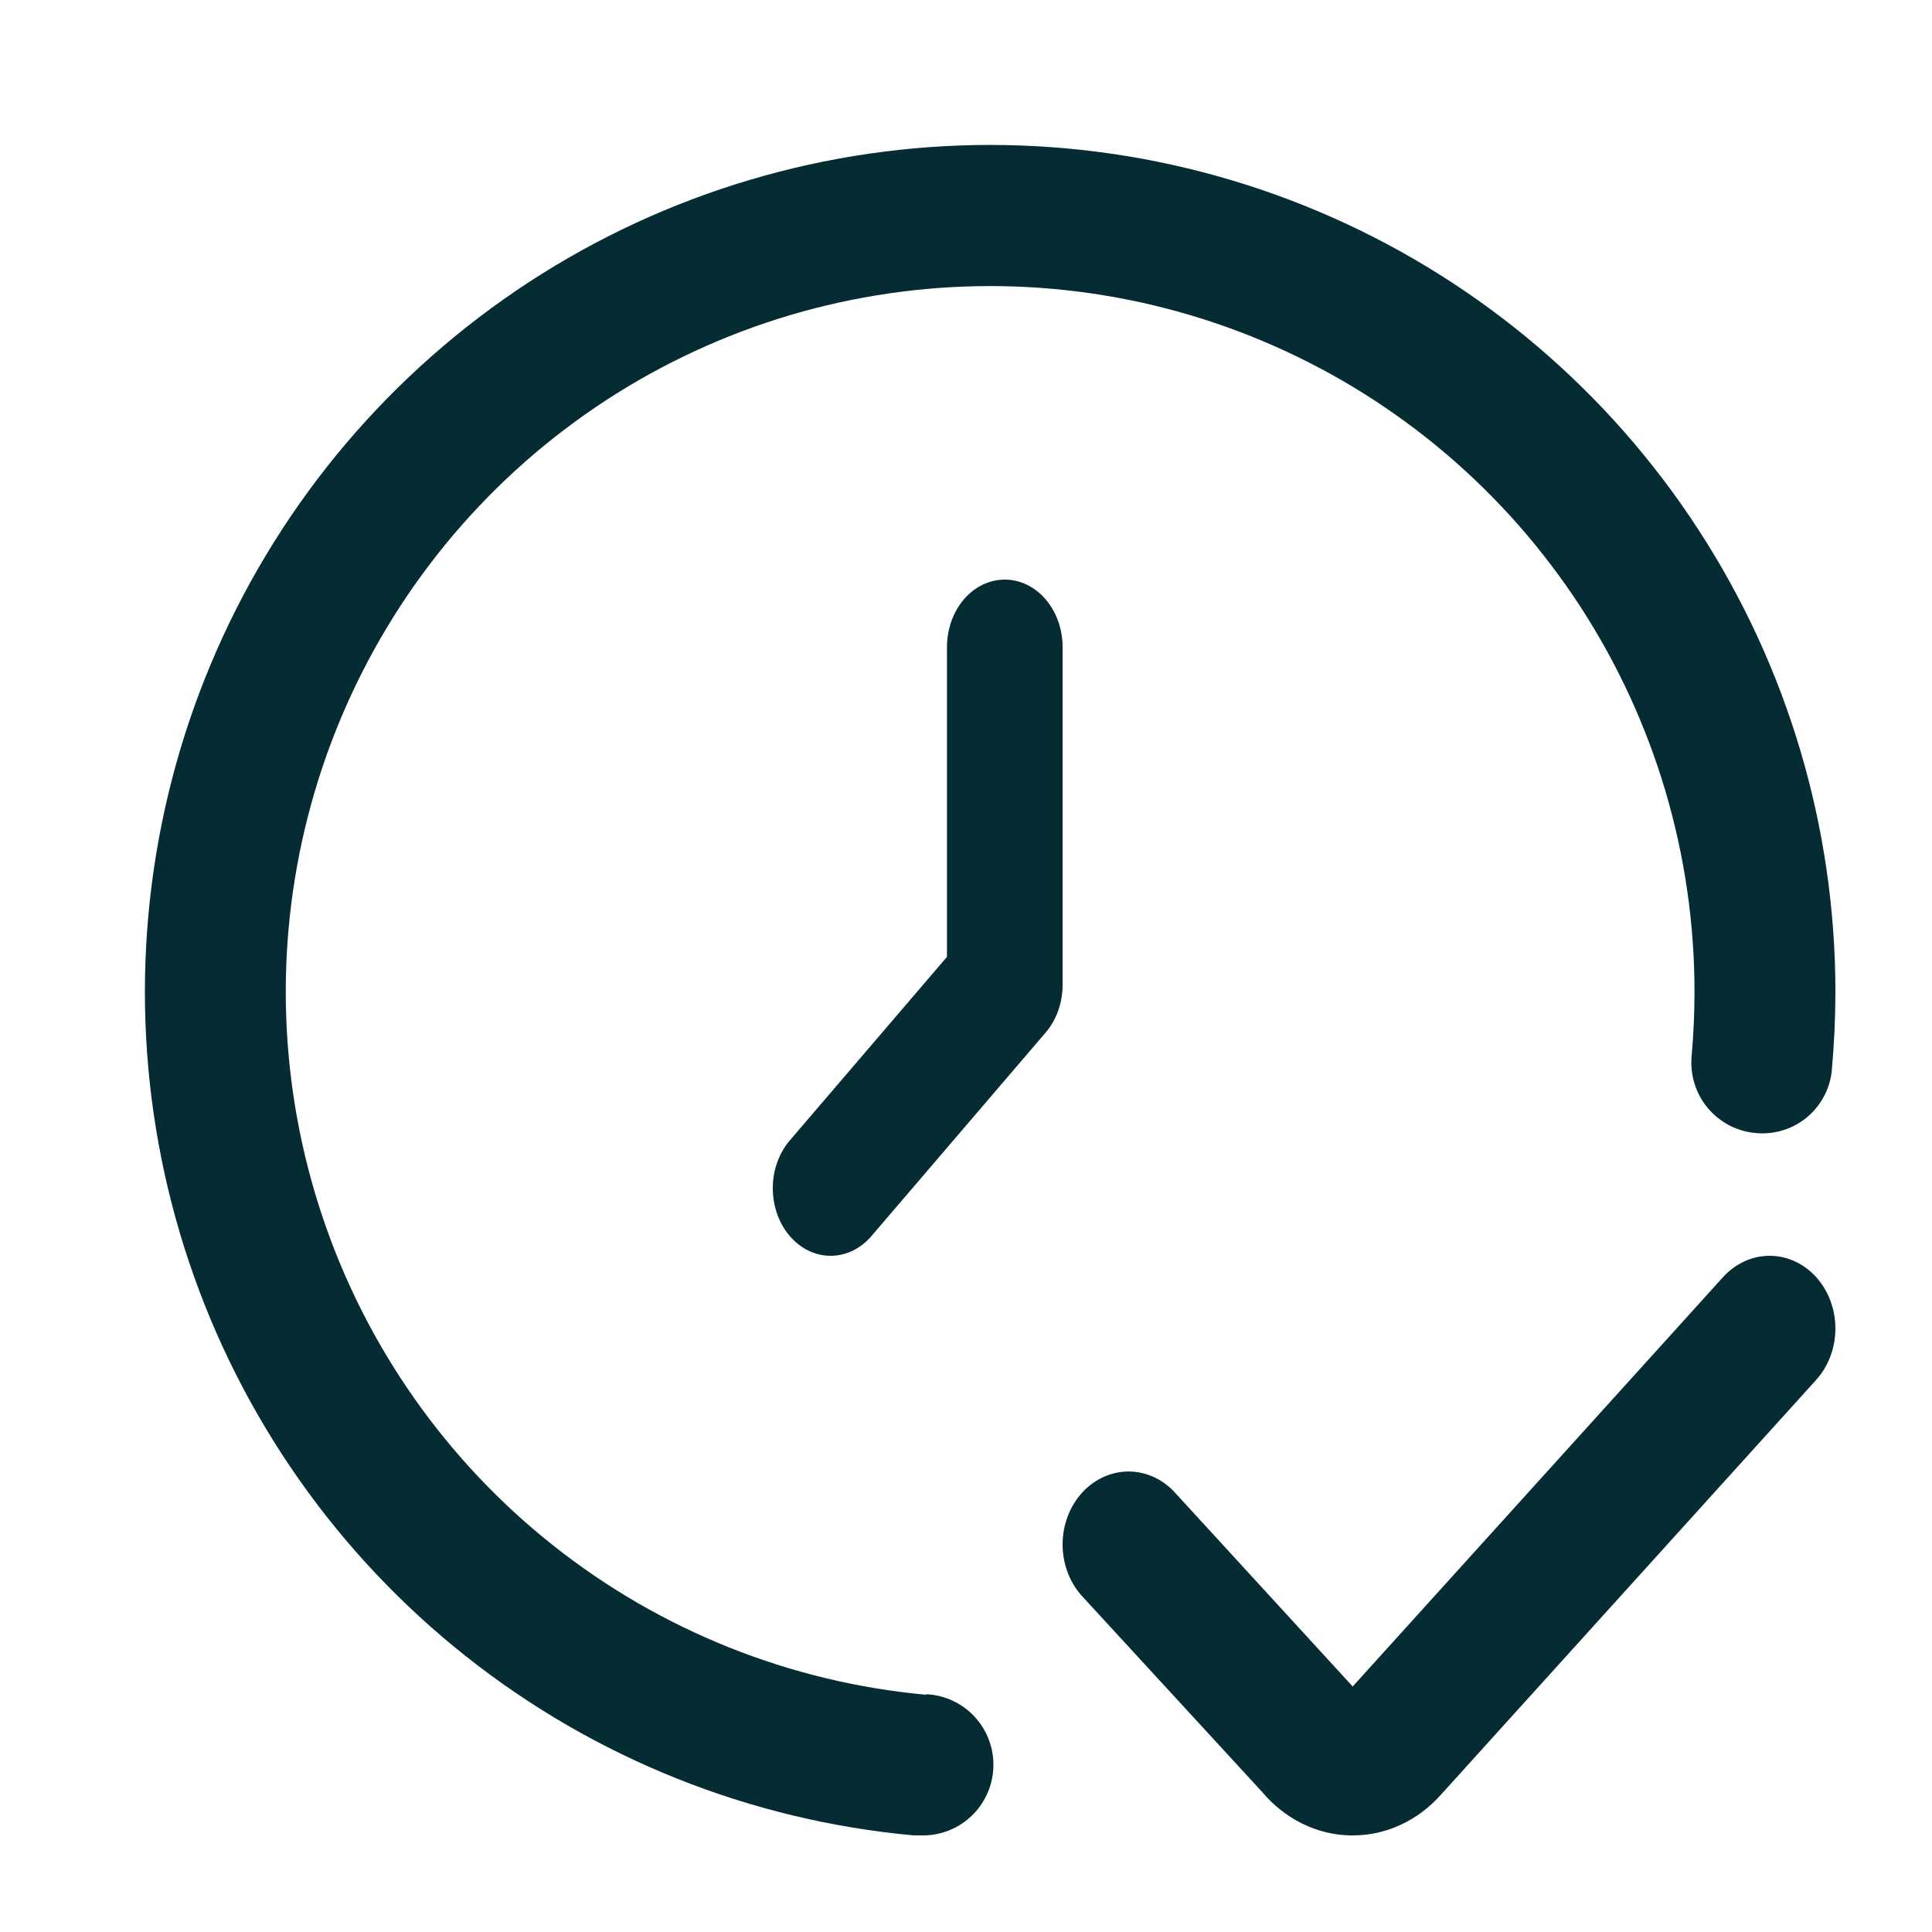<?xml version="1.0" encoding="UTF-8"?> <svg xmlns="http://www.w3.org/2000/svg" width="40" height="40" viewBox="0 0 40 40" fill="none"><path d="M37.601 26.441C37.346 26.159 36.999 26 36.638 26C36.276 26 35.93 26.159 35.674 26.441L28.006 34.917L24.344 30.922C24.091 30.635 23.745 30.471 23.383 30.466C23.021 30.461 22.671 30.616 22.412 30.895C22.153 31.175 22.005 31.557 22 31.957C21.996 32.358 22.135 32.743 22.388 33.03L26.127 37.096C26.362 37.376 26.645 37.6 26.96 37.755C27.275 37.911 27.615 37.994 27.96 38H28.005C28.343 38.001 28.678 37.928 28.99 37.785C29.303 37.642 29.586 37.432 29.824 37.167L37.601 28.57C37.856 28.288 38 27.905 38 27.506C38 27.106 37.856 26.723 37.601 26.441Z" fill="#052B33"></path><path d="M19.173 35.088C16.357 34.83 13.677 33.758 11.458 32.001C9.239 30.244 7.578 27.879 6.677 25.193C5.776 22.507 5.673 19.617 6.382 16.874C7.091 14.131 8.58 11.653 10.668 9.743C12.757 7.833 15.354 6.572 18.145 6.115C20.935 5.657 23.799 6.022 26.386 7.166C28.973 8.309 31.172 10.182 32.717 12.556C34.261 14.929 35.083 17.702 35.083 20.535C35.083 20.984 35.062 21.428 35.023 21.866C35.006 22.058 35.026 22.251 35.083 22.435C35.139 22.619 35.232 22.79 35.355 22.937C35.478 23.085 35.629 23.207 35.799 23.297C35.969 23.386 36.155 23.441 36.346 23.458C36.537 23.477 36.73 23.458 36.914 23.401C37.098 23.345 37.268 23.252 37.416 23.129C37.563 23.005 37.684 22.853 37.772 22.682C37.861 22.511 37.914 22.324 37.928 22.132C37.975 21.602 38 21.071 38 20.535C38 17.135 37.013 13.808 35.16 10.96C33.307 8.111 30.667 5.864 27.562 4.492C24.457 3.12 21.021 2.682 17.673 3.231C14.324 3.78 11.207 5.293 8.701 7.586C6.195 9.879 4.408 12.852 3.558 16.144C2.708 19.436 2.831 22.904 3.913 26.127C4.995 29.35 6.989 32.188 9.652 34.296C12.314 36.404 15.531 37.69 18.91 37.999H19.043C19.43 38.016 19.808 37.879 20.093 37.617C20.379 37.355 20.549 36.99 20.566 36.603C20.584 36.215 20.446 35.837 20.185 35.55C19.924 35.264 19.56 35.094 19.173 35.077V35.088Z" fill="#052B33"></path><path d="M19.606 13.398V19.811L16.365 23.596C16.251 23.725 16.16 23.879 16.097 24.05C16.034 24.22 16.001 24.404 16 24.59C15.999 24.775 16.029 24.959 16.089 25.131C16.149 25.303 16.238 25.459 16.351 25.59C16.463 25.722 16.597 25.826 16.744 25.896C16.891 25.966 17.049 26.002 17.207 26C17.366 25.998 17.523 25.96 17.669 25.887C17.816 25.813 17.948 25.707 18.058 25.573L21.649 21.378C21.874 21.116 22 20.761 22 20.39V13.398C22 13.027 21.874 12.672 21.649 12.409C21.425 12.147 21.12 12 20.803 12C20.485 12 20.181 12.147 19.956 12.409C19.732 12.672 19.606 13.027 19.606 13.398Z" fill="#052B33"></path></svg> 